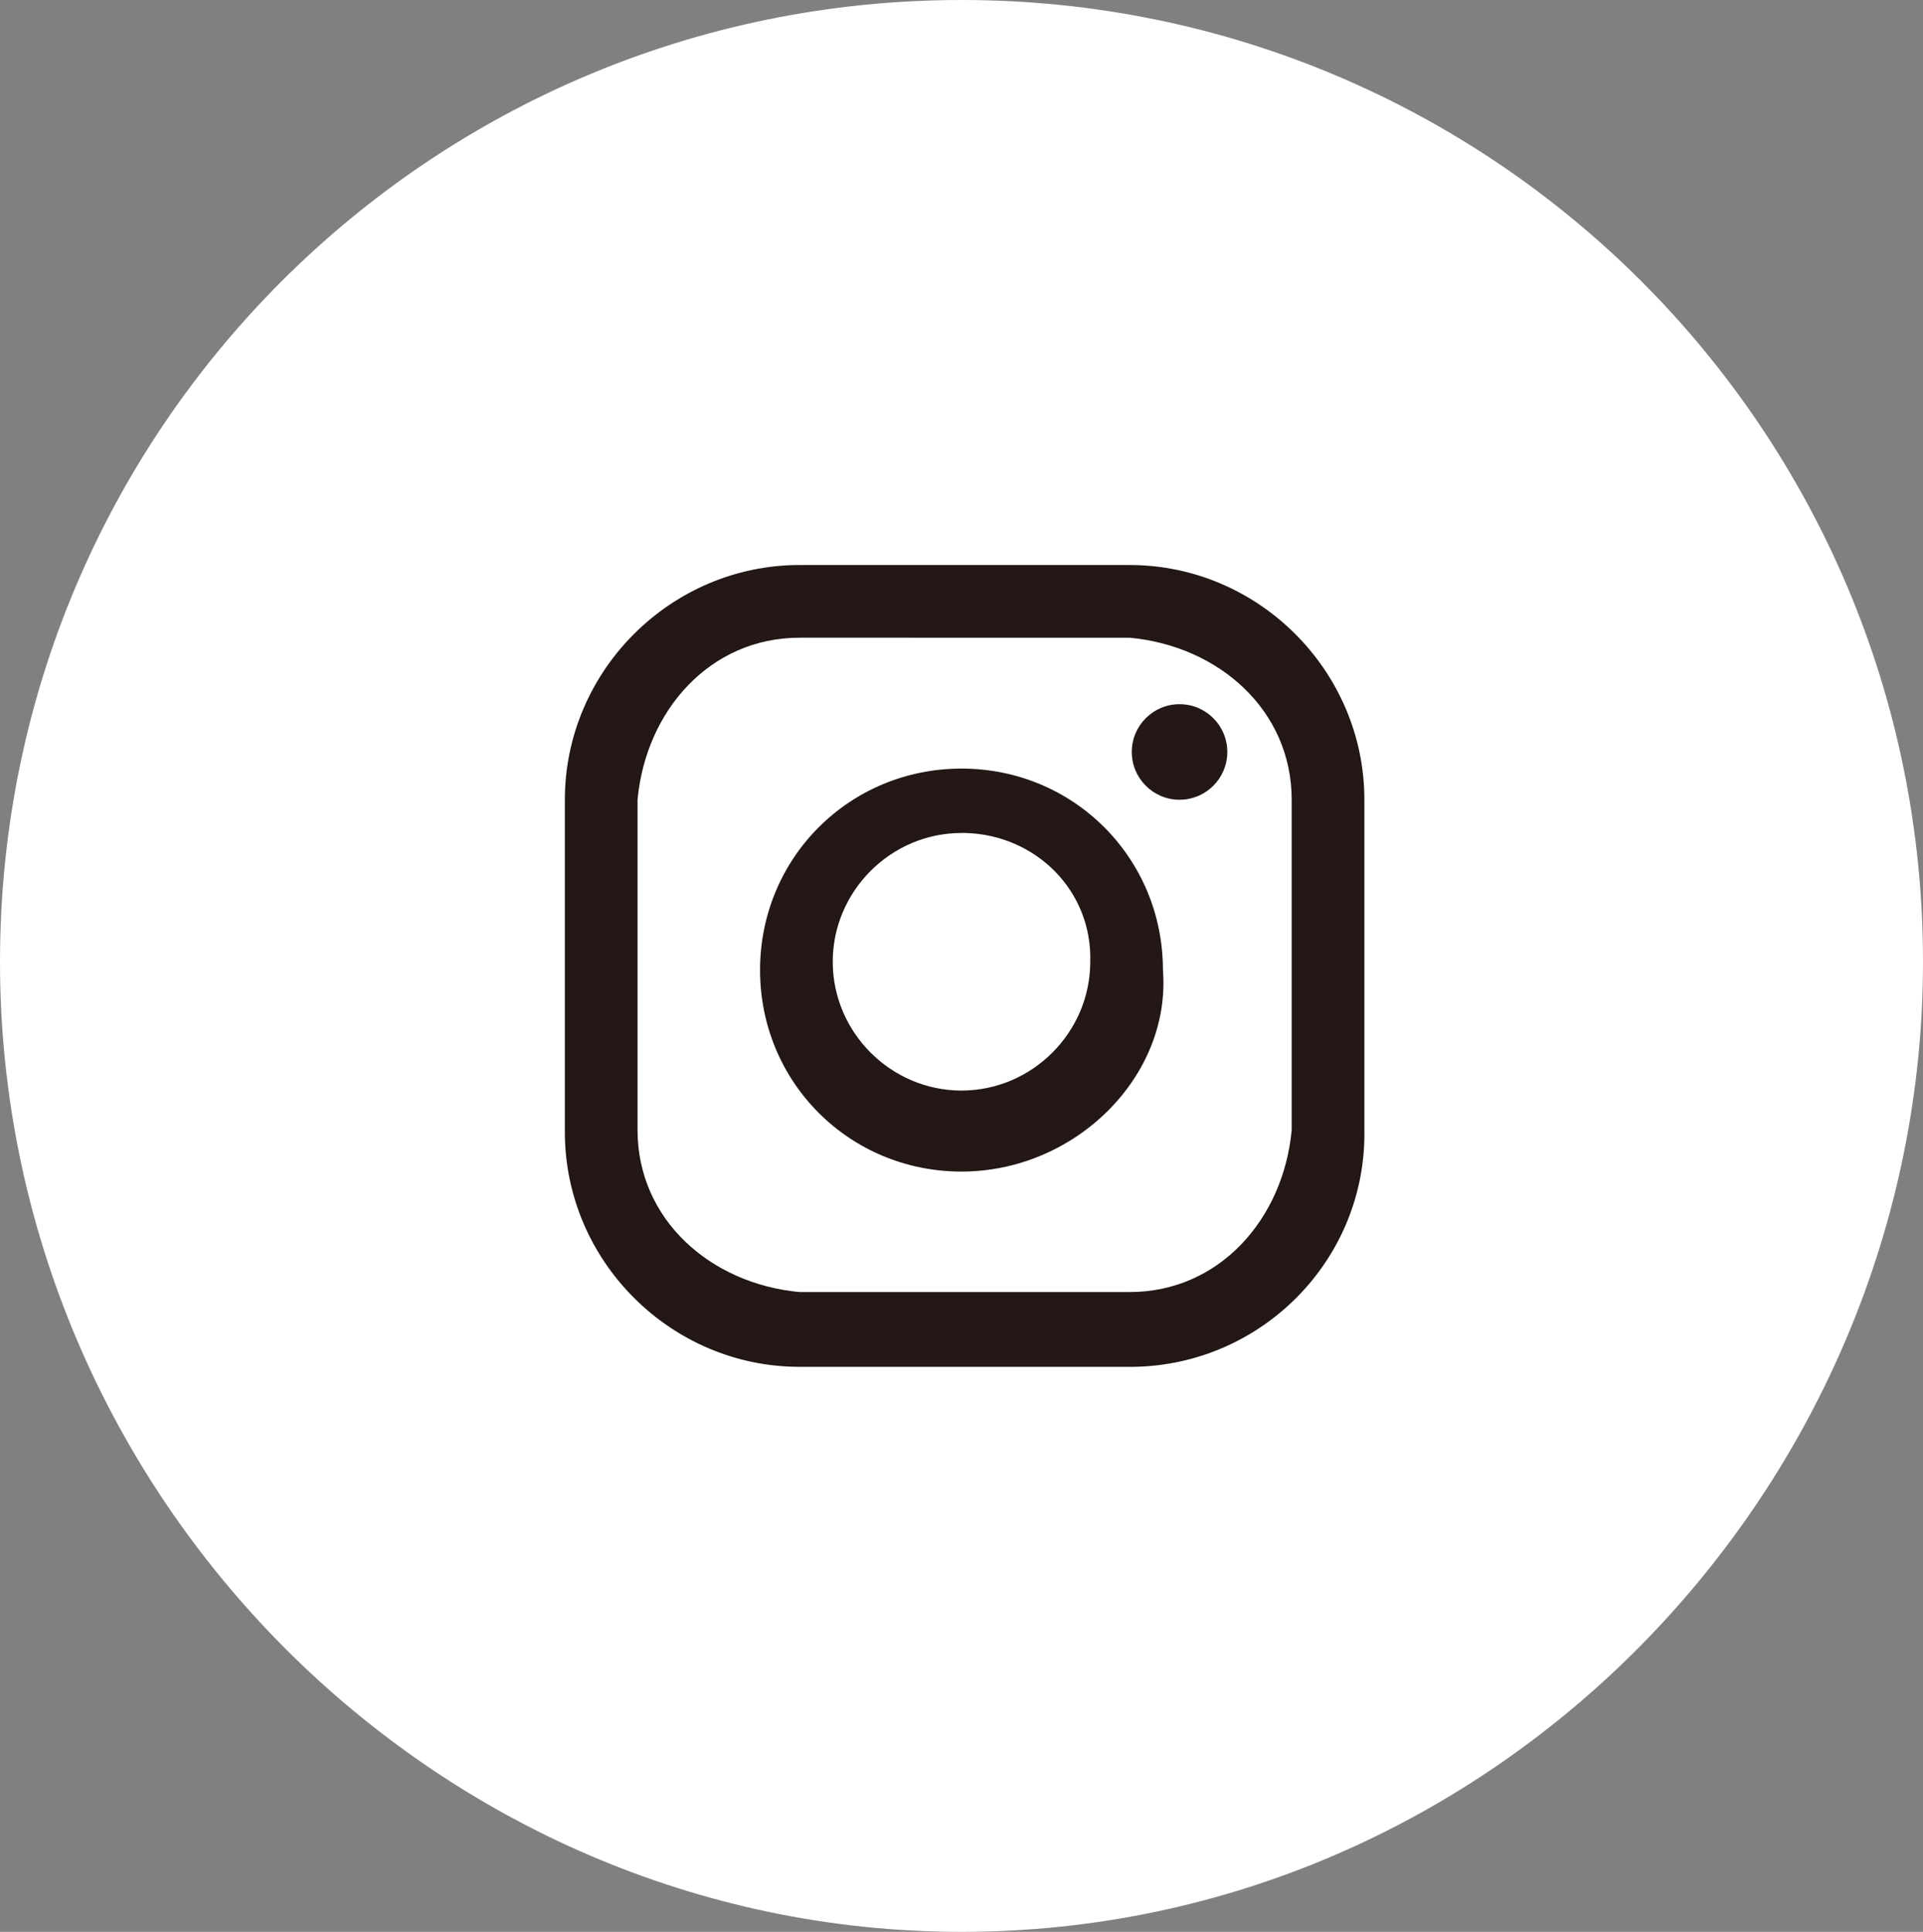 <?xml version="1.0" encoding="utf-8"?>
<!-- Generator: Adobe Illustrator 25.2.3, SVG Export Plug-In . SVG Version: 6.00 Build 0)  -->
<svg version="1.1" id="レイヤー_1" xmlns="http://www.w3.org/2000/svg" xmlns:xlink="http://www.w3.org/1999/xlink" x="0px"
	 y="0px" viewBox="0 0 92.6 93" style="enable-background:new 0 0 92.6 93;" xml:space="preserve">
<rect x="0" y="0" width="92.6" height="93" fill="#808080" stroke="none"/>
<style type="text/css">
	.st0{fill:#FFFFFF;}
	.st1{fill:#231815;}
</style>
<g id="レイヤー_2_1_">
	<g id="レイヤー_2-2">
		<circle class="st0" cx="46.5" cy="46.4" r="44.7"/>
	</g>
	<g id="レイヤー_1-2">
		<path class="st0" d="M46.3,93C21,93,0,72,0,46.3C0,20.7,20.7,0,46.3,0c25.6,0,46.3,20.7,46.3,46.3C92.6,71.6,72,93,46.3,93z
			 M46.3,3.9c-23.4,0-42.4,19-42.4,42.4c0,23.4,19,42.4,42.4,42.4c23.3,0,42.8-18.7,42.8-42.4c0-23.4-19-42.4-42.4-42.4
			C46.6,3.9,46.4,3.9,46.3,3.9z"/>
		<circle class="st0" cx="46.5" cy="46.3" r="42.8"/>
		<g id="レイヤー_2-3">
			<g id="レイヤー_2-2-2">
				<path class="st1" d="M54.5,65.8h-16c-6.2,0-11.3-5.1-11.3-11.3v-16c0-6.2,5.1-11.3,11.3-11.3h15.9c6.2,0,11.3,5.1,11.3,11.3
					v15.9c0.1,6.2-4.9,11.3-11.1,11.4C54.6,65.8,54.5,65.8,54.5,65.8z M38.5,30.7c-4.3,0-7.4,3.5-7.8,7.8v15.9
					c0,4.3,3.5,7.4,7.8,7.8h15.9c4.3,0,7.4-3.5,7.8-7.8V38.5c0-4.3-3.5-7.4-7.8-7.8L38.5,30.7z"/>
				<circle class="st1" cx="56.8" cy="36.2" r="2.3"/>
				<path class="st1" d="M46.3,56.4c-5.4,0-9.7-4.3-9.7-9.7c0-5.4,4.3-9.7,9.7-9.7c5.4,0,9.7,4.3,9.7,9.7l0,0
					C56.4,51.8,51.8,56.4,46.3,56.4z M46.3,40.1c-3.4,0-6.2,2.8-6.2,6.2c0,3.4,2.8,6.2,6.2,6.2s6.2-2.8,6.2-6.2
					c0.1-3.4-2.6-6.1-6-6.2C46.4,40.1,46.4,40.1,46.3,40.1z"/>
			</g>
		</g>
	</g>
</g>
</svg>

